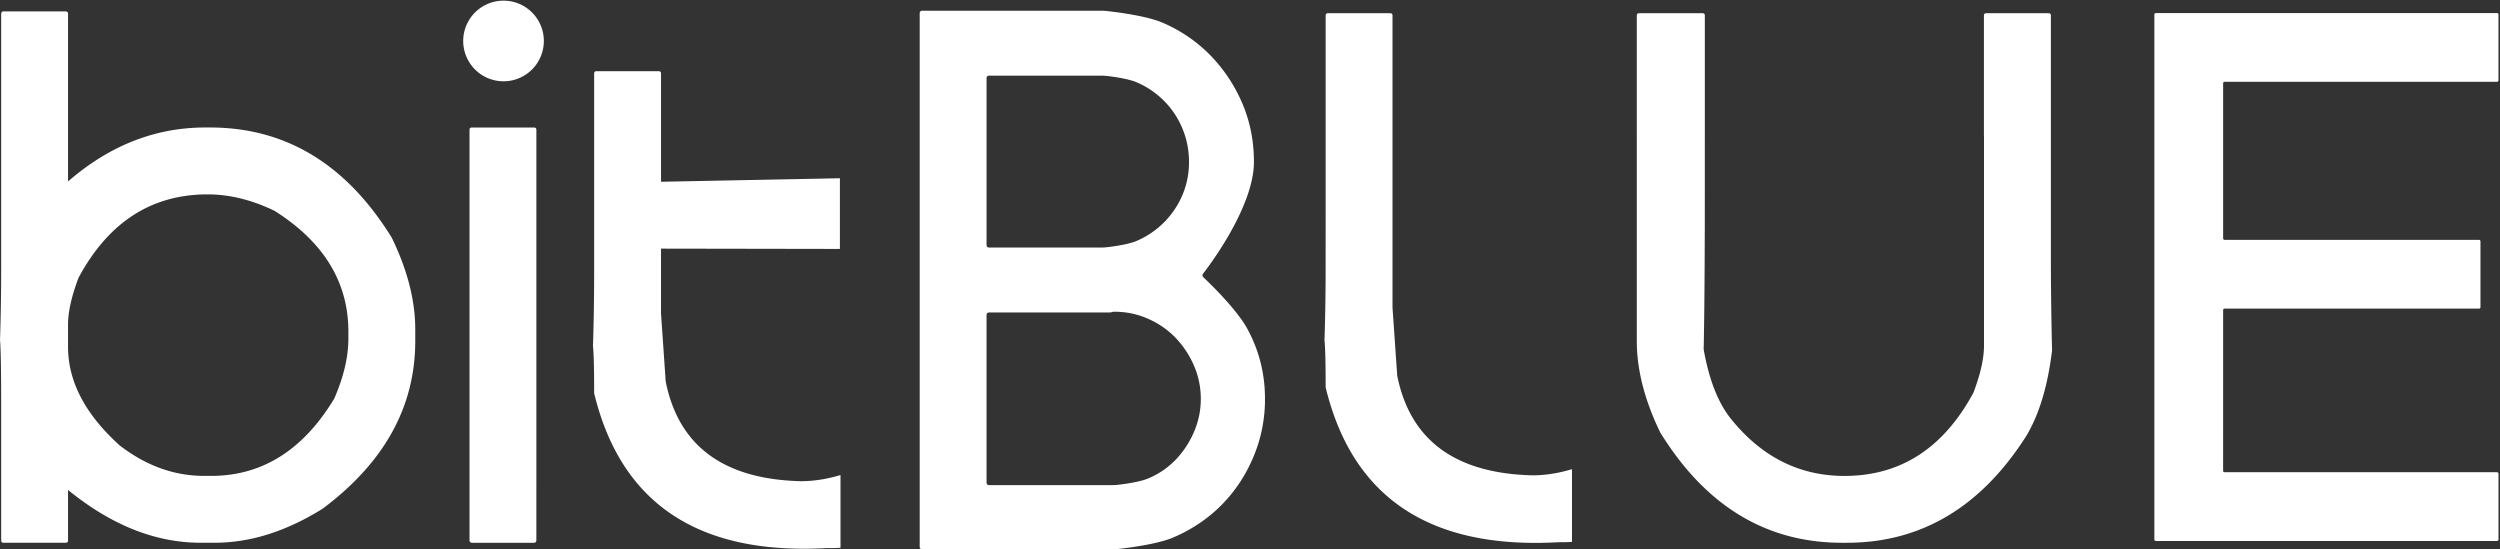 <svg xmlns="http://www.w3.org/2000/svg" width="223" height="49" fill="none"><rect width="100%" height="100%" fill="#333333" stroke="none"/><path fill="#fff" d="M.314 1.014H5.86c.14.018.209.088.209.21v14.962c3.697-3.209 7.777-4.814 12.242-4.814h.419c6.766 0 12.172 3.28 16.219 9.836 1.394 2.877 2.092 5.598 2.092 8.161v1.046c0 5.86-2.755 10.848-8.266 14.963-3.243 2.023-6.452 3.035-9.626 3.035h-1.256c-4.029 0-7.97-1.57-11.824-4.709v4.5c0 .139-.07.209-.21.209H.315c-.14 0-.21-.07-.21-.21V36.172c0-3.138-.034-5.092-.104-5.86.07-1.988.105-4.22.105-6.696V1.223c.016-.14.086-.209.209-.209zm5.755 27.937v1.989c0 3.087 1.534 6.017 4.604 8.79 2.354 1.814 4.865 2.72 7.533 2.72h.628c4.551 0 8.214-2.302 10.987-6.906.837-1.935 1.255-3.714 1.255-5.336v-.628c0-4.411-2.197-8.004-6.592-10.777-2.023-.976-4.012-1.465-5.964-1.465-5.006 0-8.842 2.477-11.51 7.43-.628 1.655-.941 3.05-.941 4.183zm41.774 14.547v4.708c-.017.14-.087.209-.209.209H42.09c-.14-.017-.209-.087-.209-.21v-36.62c0-.14.07-.21.21-.21h5.544c.14 0 .21.07.21.21v31.914zm27.129-1.126v6.488c-.244.017-.489.026-.733.026h-.419c-11.492.663-18.434-3.94-20.822-13.812 0-2.215-.035-3.61-.105-4.186.07-2.057.105-4.325.105-6.801V6.56c0-.14.07-.209.209-.209h5.546c.14 0 .21.07.21.21v9.652l15.956-.313v6.304l-15.957-.027v5.782l.418 6.069c1.15 5.755 5.162 8.72 12.033 8.894 1.17 0 2.356-.184 3.559-.55zm61.692.027c-6.872-.175-10.883-3.14-12.033-8.895l-.419-6.068V1.389c0-.14-.071-.21-.209-.21h-5.546c-.14 0-.209.07-.209.21v16.63c0 2.315-.002 4.584-.004 6.83-.01 1.98-.044 3.821-.1 5.516.069.575.104 1.97.104 4.185 2.389 9.872 9.33 14.475 20.823 13.813h.418a10 10 0 0 0 .732-.027V41.85c-1.203.366-2.39.55-3.557.55zm46.275-18.783V1.39c0-.14-.07-.21-.21-.21h-5.553c-.14 0-.21.07-.21.21v10.673h.007v18.774c0 1.134-.313 2.53-.941 4.186-2.668 4.953-6.505 7.43-11.51 7.43-4.028 0-7.412-1.71-10.15-5.128-1.133-1.43-1.935-3.488-2.406-6.173.054-2.3.087-5.819.099-10.545h.003l.002-8.544h.001V1.39c0-.14-.071-.21-.212-.21h-5.645c-.143 0-.213.07-.213.21v10.673h.001v18.354c0 2.564.696 5.285 2.093 8.162 4.045 6.557 9.452 9.836 16.218 9.836h.419c6.627 0 11.964-3.174 16.01-9.523 1.151-1.917 1.919-4.464 2.302-7.638a356.42 356.42 0 0 1-.105-7.638zm15.365-16.188c0-.073.06-.133.133-.133l15.268.001h9.025c.074 0 .134-.06.134-.133V1.296a.134.134 0 0 0-.134-.133h-30.427a.134.134 0 0 0-.133.133v46.828c0 .073.06.133.133.133h5.998c0-.002.06-.002.133-.002l15.272.002h9.025c.073 0 .134-.06.134-.133v-5.868a.135.135 0 0 0-.134-.133h-24.296a.134.134 0 0 1-.133-.134l.002-14.328c0-.074.06-.134.133-.134l14.14.002h8.546c.073 0 .134-.06.134-.134v-5.867a.135.135 0 0 0-.134-.134h-22.686a.134.134 0 0 1-.133-.134V7.428zM111.258 29.32c-1.053-1.93-3.924-4.593-3.924-4.593a.235.235 0 0 1-.024-.313s4.54-5.712 4.54-9.968c0-1.886-.351-3.642-1.053-5.265a13.976 13.976 0 0 0-2.863-4.278 13.198 13.198 0 0 0-4.278-2.896c-1.646-.701-5.02-1.032-5.02-1.032a5.363 5.363 0 0 0-.426-.02H82.25a.214.214 0 0 0-.213.213v47.618c0 .118.096.214.213.214h16.948c.118 0 .309-.01.425-.02 0 0 3.375-.33 5.02-1.032 1.645-.702 3.071-1.657 4.278-2.864 1.206-1.206 2.161-2.632 2.863-4.278a13.194 13.194 0 0 0 1.053-5.231c.001-2.24-.526-4.323-1.579-6.255zm-9.872-21.98a7.72 7.72 0 0 1 2.435 1.646 7.62 7.62 0 0 1 1.646 2.467c.395.944.592 1.941.592 2.995a7.44 7.44 0 0 1-.592 2.962 7.665 7.665 0 0 1-1.646 2.434 7.708 7.708 0 0 1-2.435 1.646c-.922.395-2.75.572-2.75.572a5.47 5.47 0 0 1-.425.02h-9.996a.214.214 0 0 1-.214-.213V6.96c0-.117.096-.213.213-.213h9.997c.118 0 .309.01.426.02 0 0 1.827.176 2.749.572zm5.101 31.229a8.345 8.345 0 0 1-1.645 2.467 7.249 7.249 0 0 1-2.436 1.646c-.944.394-2.782.571-2.782.571a5.038 5.038 0 0 1-.425.021H88.215A.214.214 0 0 1 88 43.06V28.086c0-.117.096-.214.213-.214h10.523c.118 0 .288-.004.378-.01l.066-.022a.735.735 0 0 1 .23-.034c1.053 0 2.051.21 2.995.626a7.69 7.69 0 0 1 2.436 1.678 8.394 8.394 0 0 1 1.645 2.468c.416.944.625 1.941.625 2.995a7.34 7.34 0 0 1-.625 2.995zM48.51 3.595a3.596 3.596 0 1 1-7.191 0 3.596 3.596 0 0 1 7.191 0z"/></svg>